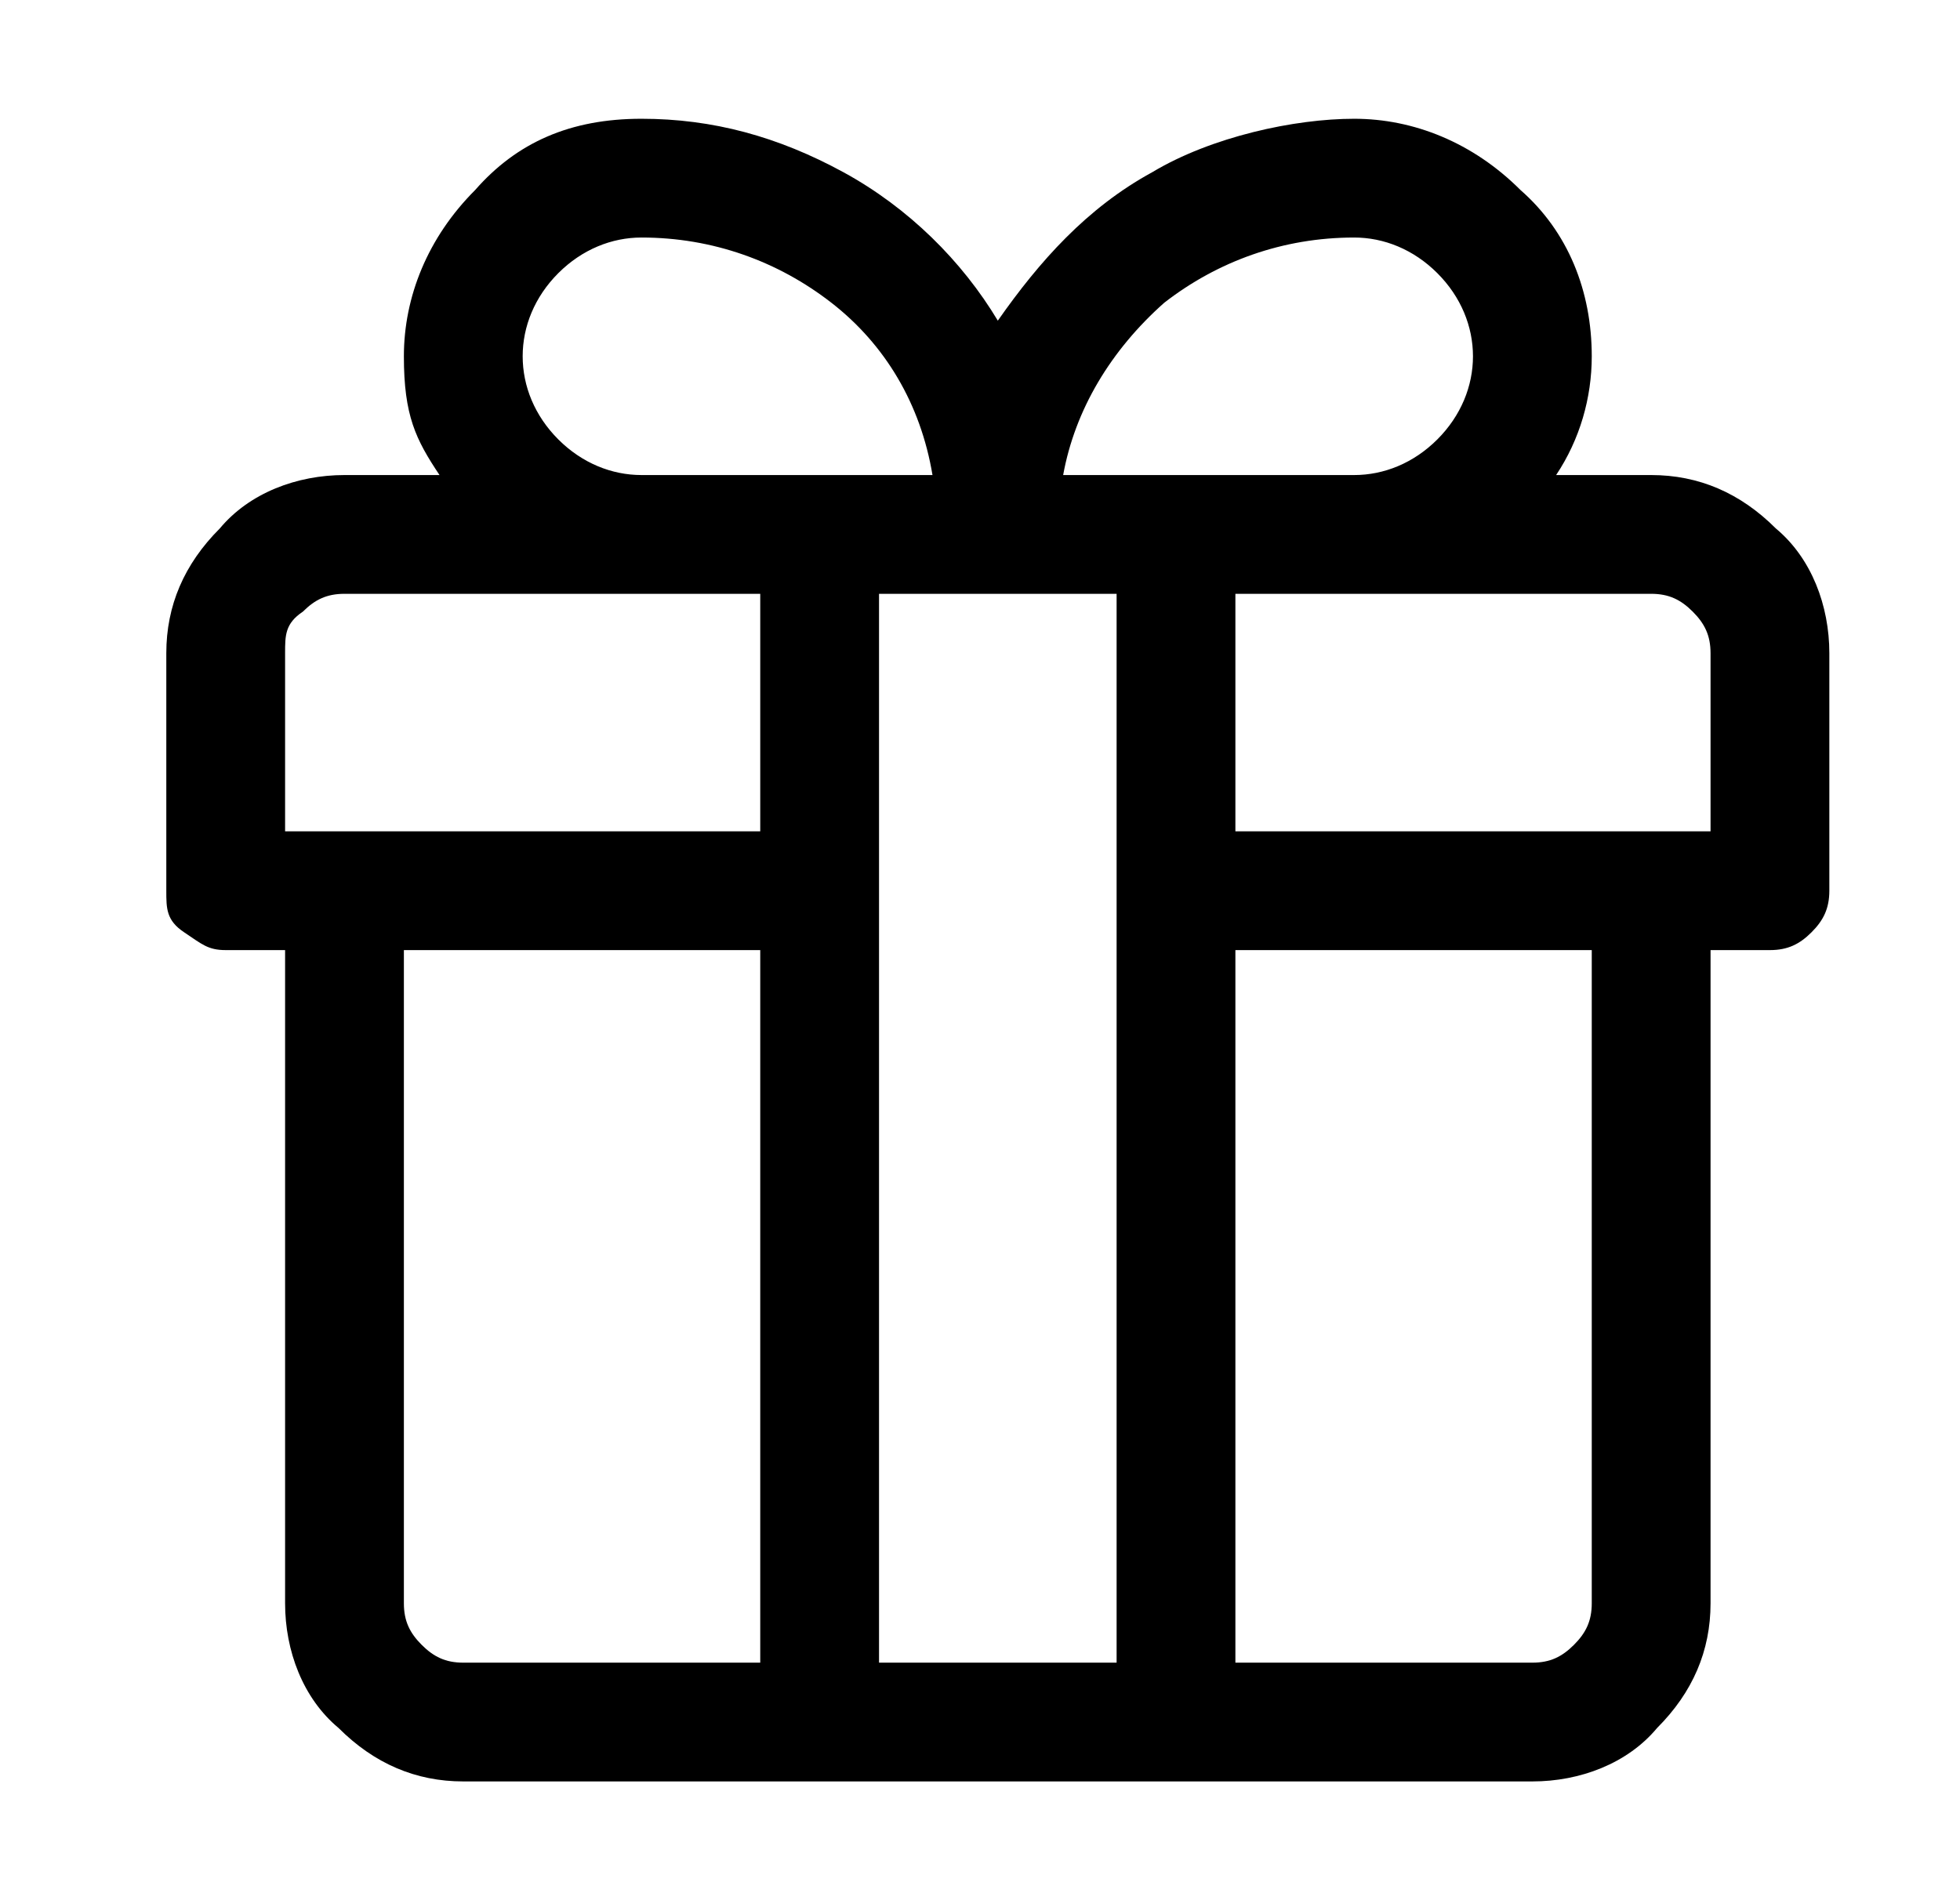 <?xml version="1.0" encoding="UTF-8"?> <svg xmlns="http://www.w3.org/2000/svg" id="Capa_1" version="1.1" viewBox="0 0 33 32"><g id="Capa_11" data-name="Capa_1"><g id="Capa_1-2"><path d="M27.8,8h-1.6c.4-.6.6-1.3.6-2,0-1.1-.4-2.1-1.2-2.8-.8-.8-1.8-1.2-2.8-1.2s-2.4.3-3.4.9c-1.1.6-1.9,1.5-2.6,2.5-.6-1-1.5-1.9-2.6-2.5s-2.2-.9-3.4-.9-2.1.4-2.8,1.2c-.8.8-1.2,1.8-1.2,2.8s.2,1.4.6,2h-1.6c-.8,0-1.6.3-2.1.9-.6.6-.9,1.3-.9,2.1v4c0,.3,0,.5.3.7s.4.3.7.3h1v11c0,.8.3,1.6.9,2.1.6.6,1.3.9,2.1.9h18c.8,0,1.6-.3,2.1-.9.6-.6.9-1.3.9-2.1v-11h1c.3,0,.5-.1.7-.3s.3-.4.3-.7v-4c0-.8-.3-1.6-.9-2.1-.6-.6-1.3-.9-2.1-.9ZM22.8,4c.5,0,1,.2,1.4.6s.6.9.6,1.4-.2,1-.6,1.4-.9.6-1.4.6h-4.9c.2-1.1.8-2.1,1.7-2.9.9-.7,2-1.1,3.2-1.1ZM14.8,10h4v18h-4s0-18,0-18ZM8.8,6c0-.5.2-1,.6-1.4.4-.4.9-.6,1.4-.6,1.2,0,2.3.4,3.2,1.1s1.5,1.7,1.7,2.9h-4.9c-.5,0-1-.2-1.4-.6s-.6-.9-.6-1.4ZM4.8,11c0-.3,0-.5.3-.7.2-.2.4-.3.7-.3h7v4H4.8v-3ZM6.8,27v-11h6v12h-5c-.3,0-.5-.1-.7-.3-.2-.2-.3-.4-.3-.7ZM26.8,27c0,.3-.1.5-.3.7-.2.2-.4.3-.7.3h-5v-12h6v11ZM28.8,14h-8v-4h7c.3,0,.5.1.7.3s.3.4.3.7v3Z"></path></g></g></svg> 